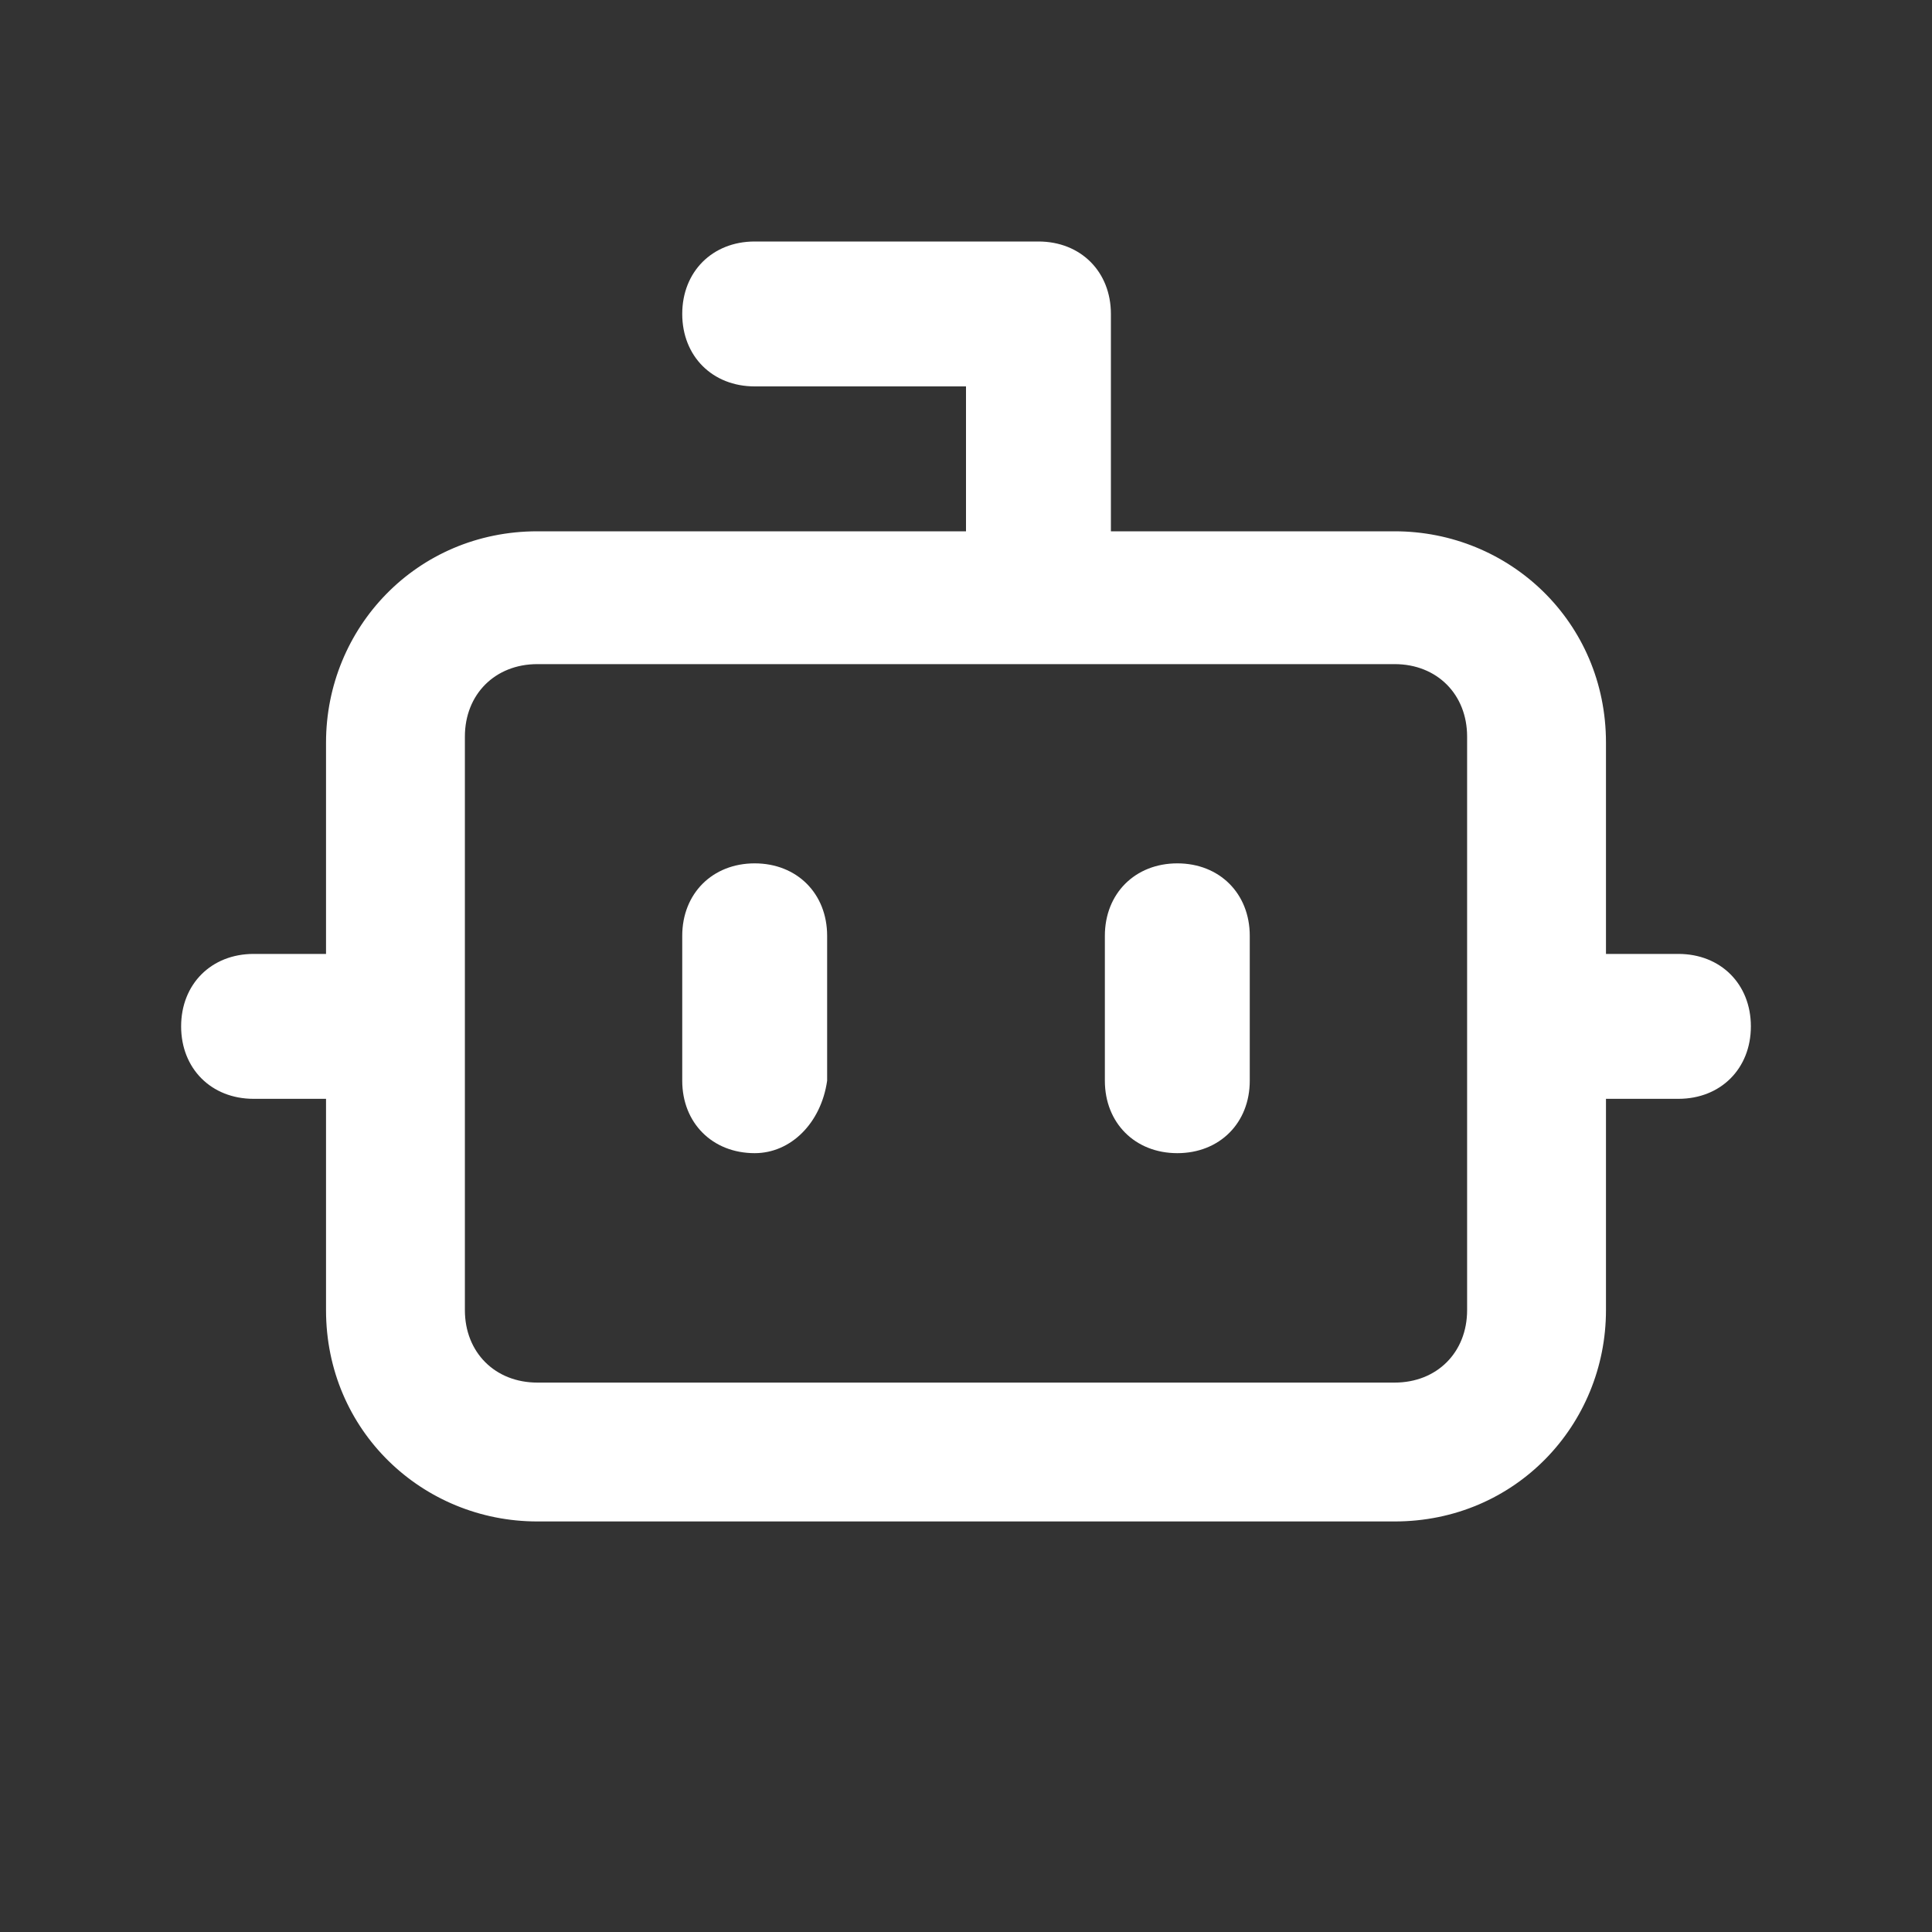 <?xml version="1.0" encoding="utf-8"?>
<!-- Generator: Adobe Illustrator 28.3.0, SVG Export Plug-In . SVG Version: 6.00 Build 0)  -->
<svg version="1.1" id="Capa_1" xmlns="http://www.w3.org/2000/svg" xmlns:xlink="http://www.w3.org/1999/xlink" x="0px" y="0px"
	 viewBox="0 0 32 32" style="enable-background:new 0 0 32 32;" xml:space="preserve">
<rect x="0" y="0" width="32" height="32" fill="#333333" stroke="none"/>
<g id="XMLID_00000174580086407539505610000015628709460966215311_">
	<g>
		<path fill="#ffffff" d="M27.8,15.8h-1.2v-3.5c0-2-1.6-3.5-3.5-3.5h-4.7V5.2c0-0.7-0.5-1.2-1.2-1.2h-4.7c-0.7,0-1.2,0.5-1.2,1.2s0.5,1.2,1.2,1.2
			H16v2.4H8.9c-2,0-3.5,1.6-3.5,3.5v3.5H4.2C3.5,15.8,3,16.3,3,17s0.5,1.2,1.2,1.2h1.2v3.5c0,2,1.6,3.5,3.5,3.5h14.2
			c2,0,3.5-1.6,3.5-3.5v-3.5h1.2c0.7,0,1.2-0.5,1.2-1.2S28.5,15.8,27.8,15.8z M24.3,21.7c0,0.7-0.5,1.2-1.2,1.2H8.9
			c-0.7,0-1.2-0.5-1.2-1.2v-9.5c0-0.7,0.5-1.2,1.2-1.2h14.2c0.7,0,1.2,0.5,1.2,1.2V21.7z M12.5,19.1c-0.7,0-1.2-0.5-1.2-1.2v-2.4
			c0-0.7,0.5-1.2,1.2-1.2s1.2,0.5,1.2,1.2v2.4C13.6,18.6,13.1,19.1,12.5,19.1z M19.5,19.1c-0.7,0-1.2-0.5-1.2-1.2v-2.4
			c0-0.7,0.5-1.2,1.2-1.2c0.7,0,1.2,0.5,1.2,1.2v2.4C20.7,18.6,20.2,19.1,19.5,19.1z"/>
	</g>
</g>
</svg>
